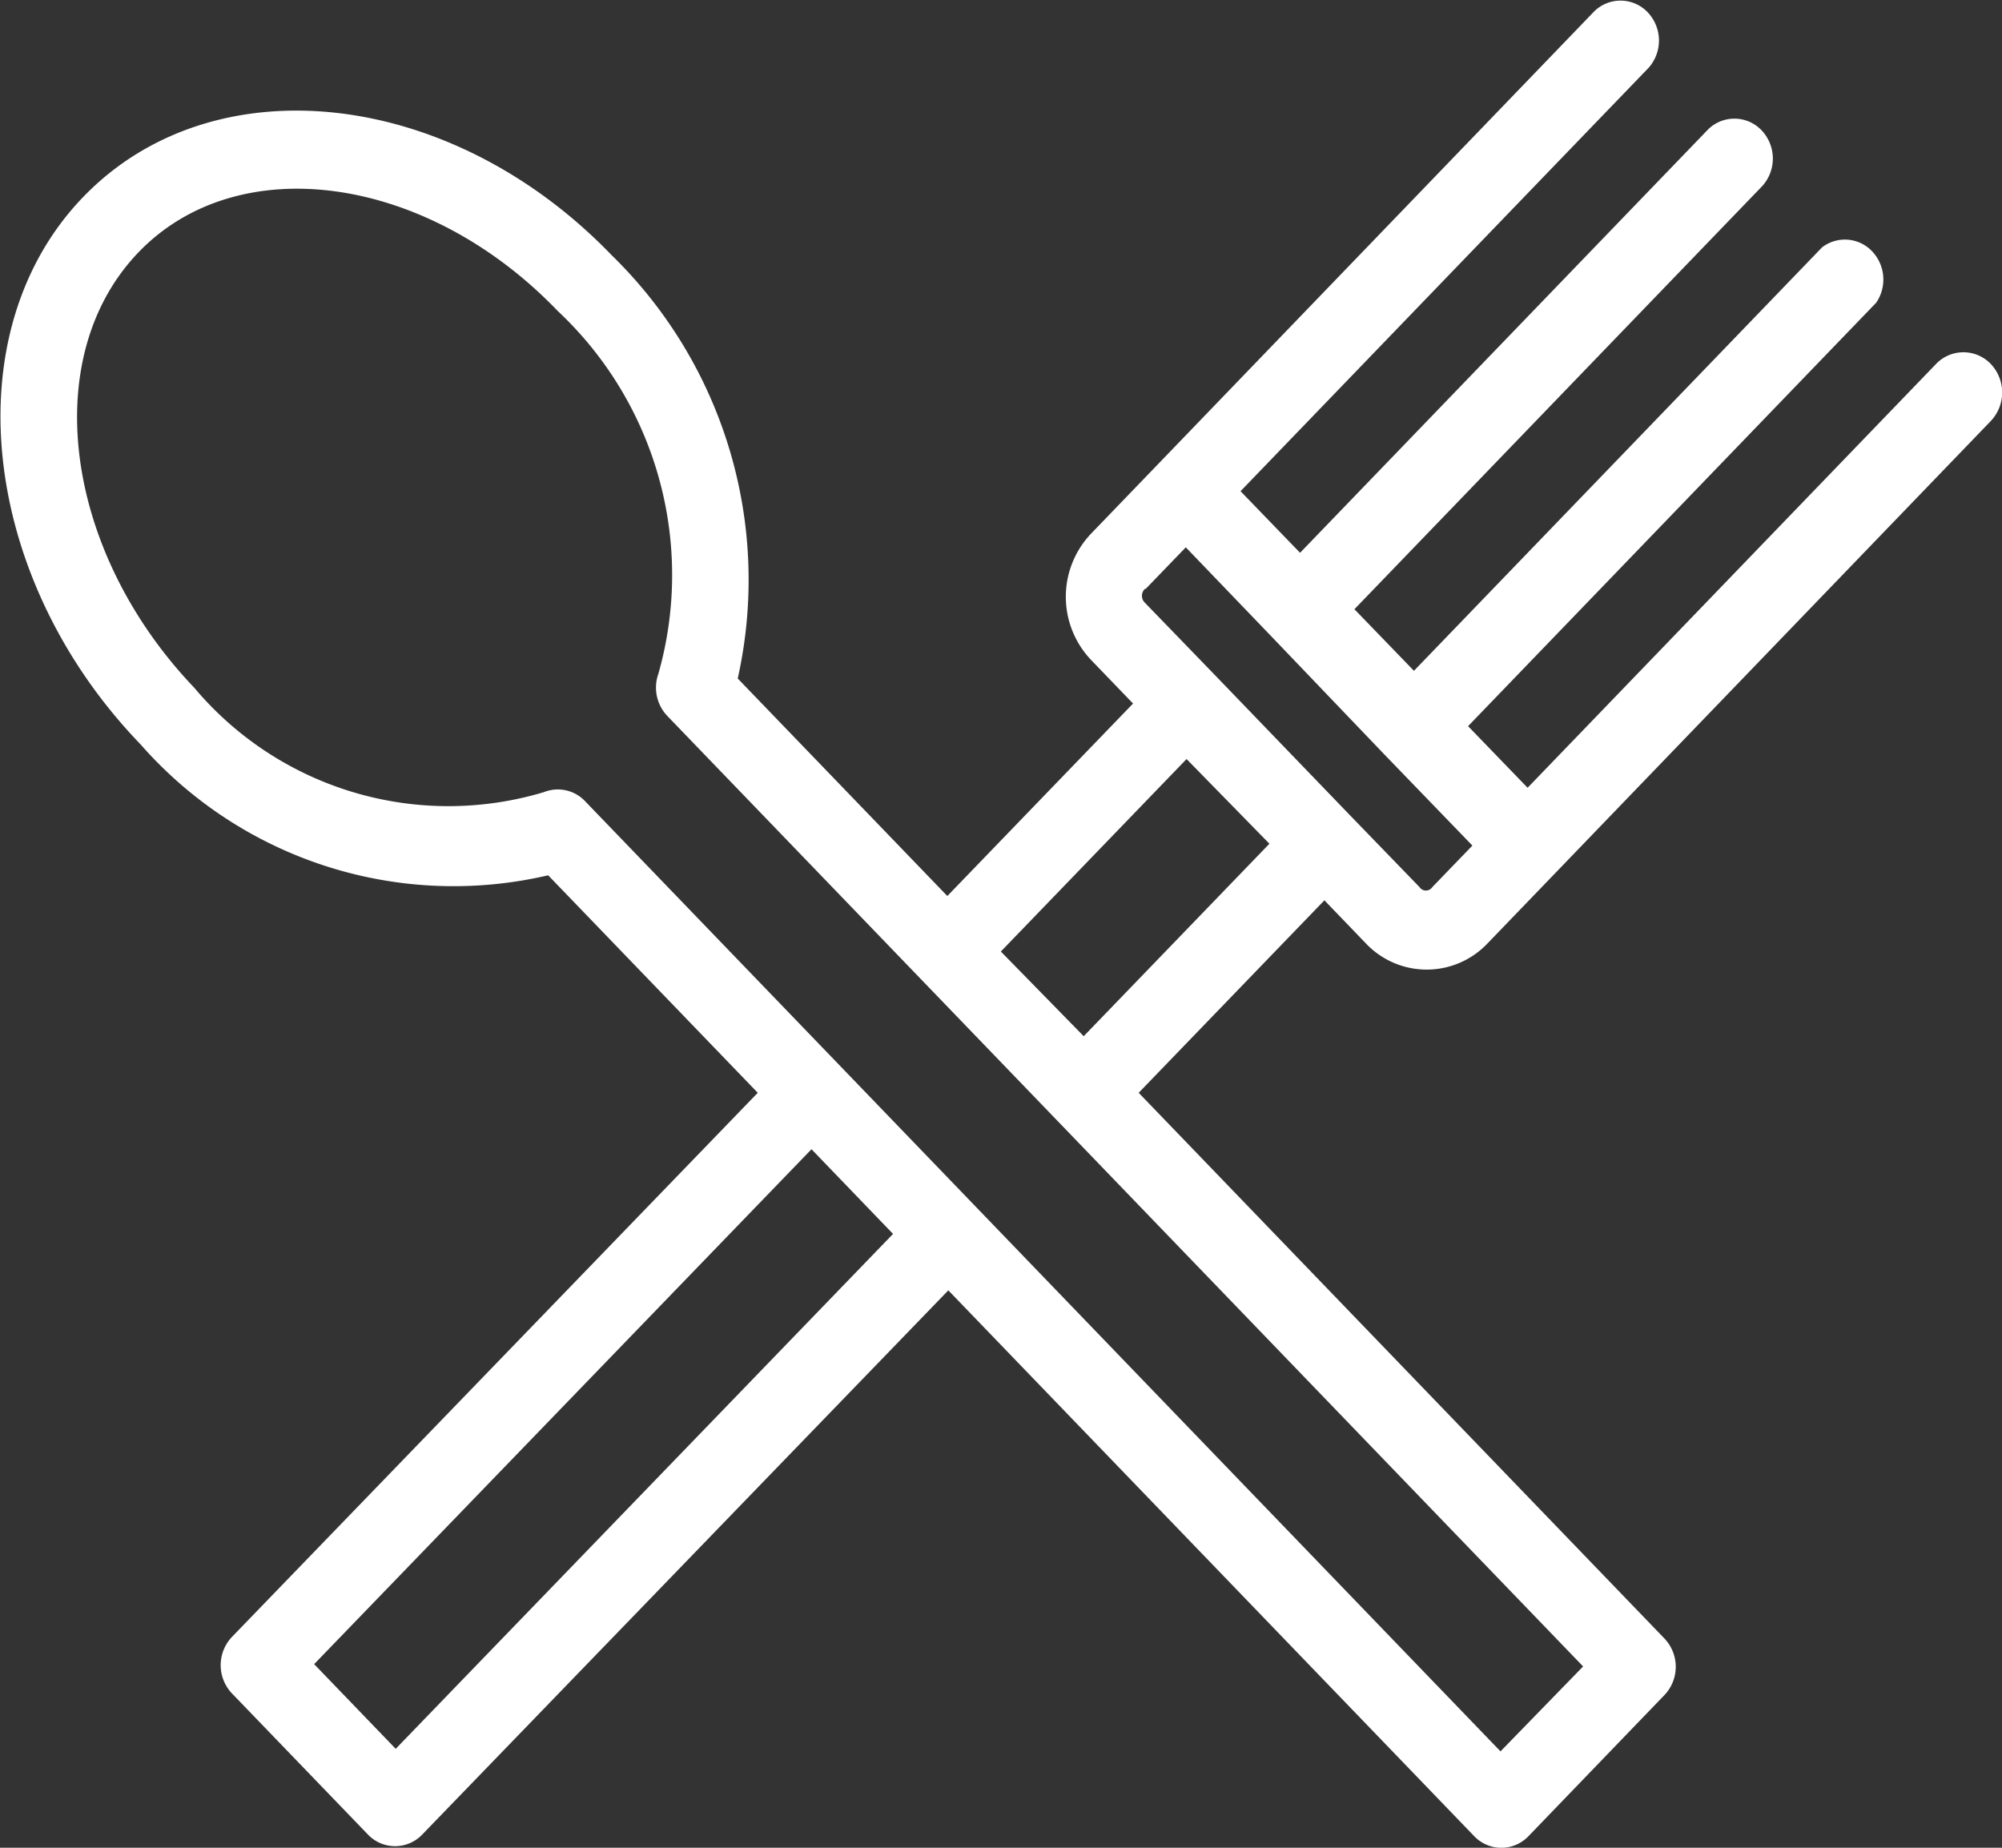<svg xmlns="http://www.w3.org/2000/svg" width="26" height="24" viewBox="0 0 26 24">
  <rect x="0" y="0" width="26" height="24" fill="#333333" stroke="none"/>
  <path id="ico_info_restaurant" d="M28.717,27.571a1.087,1.087,0,0,0,1.579,0l.873-.906,5.663-5.879a.539.539,0,0,0,0-.742.492.492,0,0,0-.715.005l-5.3,5.5-.773-.8,5.3-5.5a.533.533,0,0,0-.056-.671.486.486,0,0,0-.647-.048l-5.3,5.5-.773-.8,5.3-5.5a.533.533,0,0,0-.012-.72.487.487,0,0,0-.694-.013l-5.3,5.5-.773-.8,5.3-5.5a.533.533,0,0,0-.012-.72.487.487,0,0,0-.694-.013l-5.663,5.879-.873.906a1.19,1.19,0,0,0,0,1.639l.546.567-2.412,2.5-2.722-2.825a5.887,5.887,0,0,0-1.639-5.5c-2.089-2.168-5.167-2.507-6.859-.757s-1.349,4.945.743,7.113a5.406,5.406,0,0,0,5.293,1.7l2.722,2.825-6.829,7.068a.533.533,0,0,0,0,.733l1.766,1.833a.487.487,0,0,0,.706,0l6.832-7.068,6.829,7.089a.487.487,0,0,0,.706,0l1.766-1.833a.533.533,0,0,0,0-.733l-6.829-7.089,2.412-2.5Zm-12.6,10.461-1.059-1.1,6.459-6.688,1.059,1.1Zm9.741-15.067.52-.539L27.5,23.594l1.469,1.535L30.1,26.3l-.52.539a.1.1,0,0,1-.167,0l-.9-.93h0l-1.766-1.833h0l-.9-.93a.124.124,0,0,1,0-.18Zm4.607,15.1L18.577,25.724a.487.487,0,0,0-.536-.118,4.312,4.312,0,0,1-4.54-1.356c-1.7-1.781-2.025-4.3-.726-5.654s3.748-1.01,5.447.761a4.7,4.7,0,0,1,1.306,4.713.533.533,0,0,0,.12.55l3.295,3.42h0l1.766,1.833h0l6.829,7.089Zm-5.413-9.289-1.076-1.1,2.412-2.5,1.076,1.1Z" transform="translate(-10.978 -15.317)" fill="#fff"/>
</svg>
